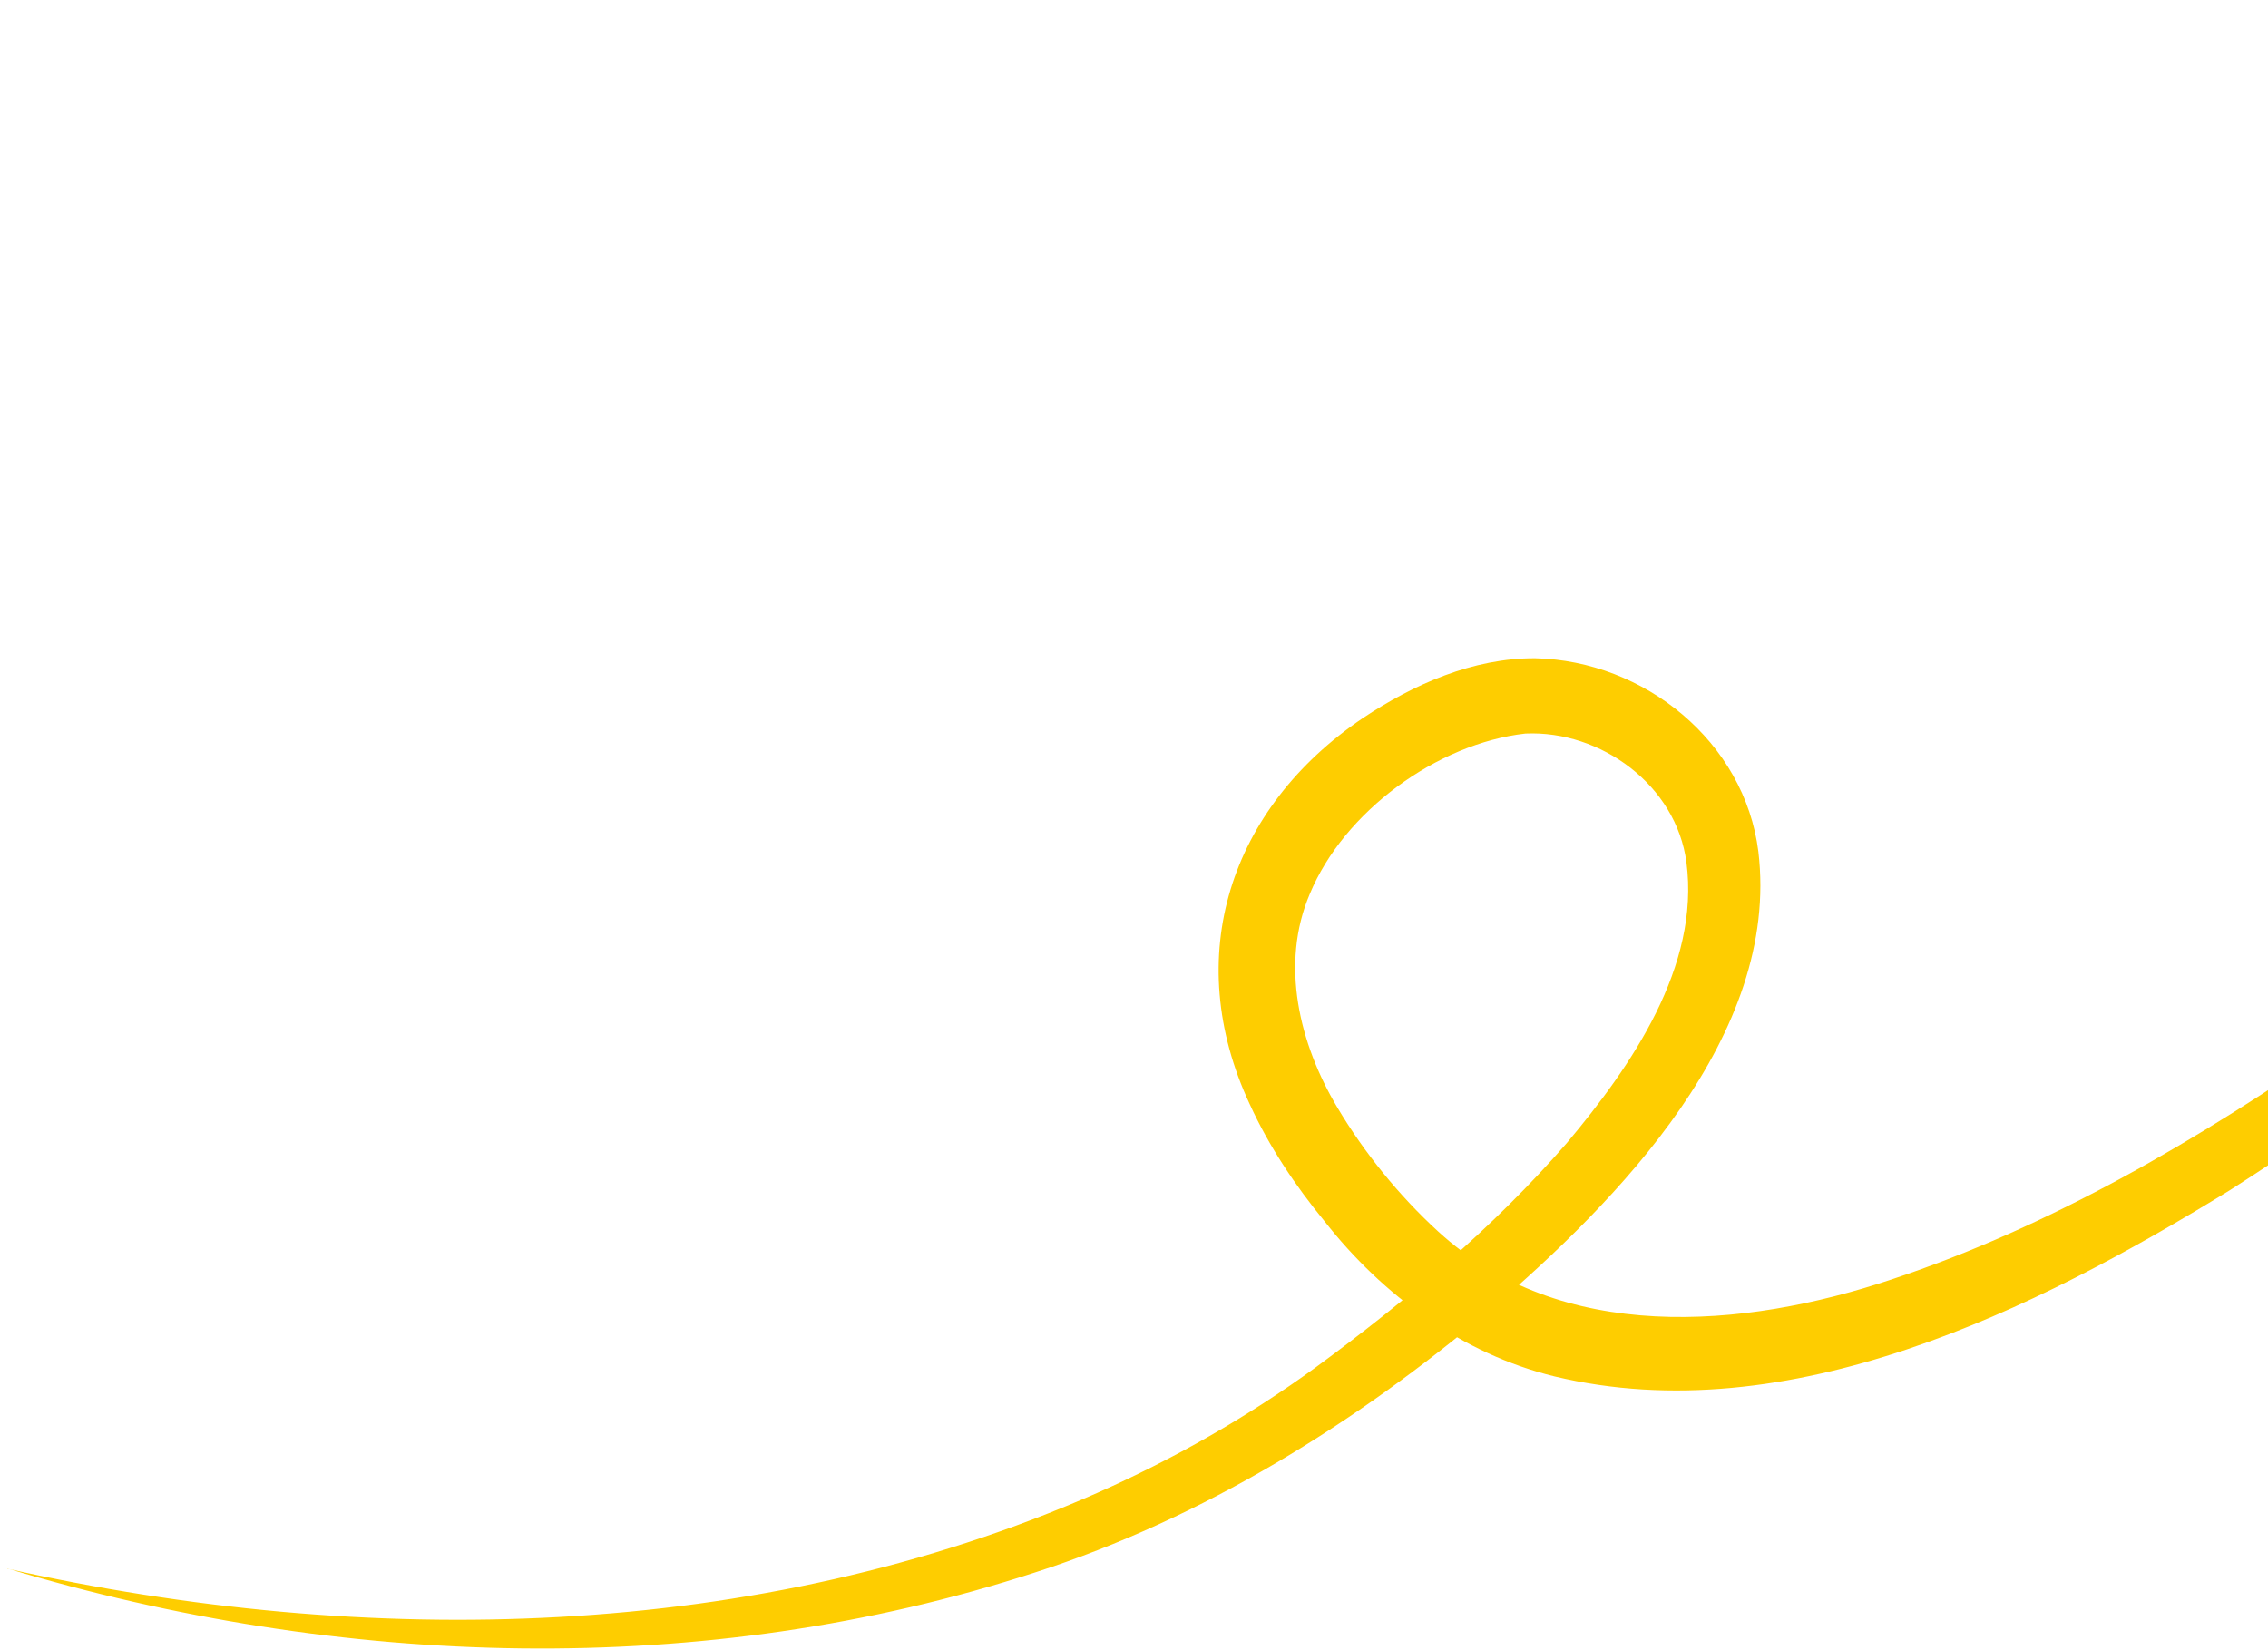 <svg width="301" height="219" viewBox="0 0 301 219" fill="none" xmlns="http://www.w3.org/2000/svg">
<path d="M0.948 208.205C48.556 218.862 100.517 218.018 145.578 198.174C155.798 193.646 165.589 188.063 174.611 181.497C186.584 172.699 198.207 162.929 207.924 151.736C216.535 141.475 225.628 128.282 223.819 114.471C222.476 104.253 212.487 96.918 202.448 97.363C190.696 98.687 178.337 107.752 173.827 118.666C169.867 127.975 172.446 138.566 177.493 147.007C181.067 153.017 185.681 158.704 190.871 163.458C207.167 178.402 231.323 176.434 251.061 169.813C272.333 162.754 291.964 151.144 310.365 138.413C322.703 129.76 334.598 120.439 345.55 110.061C378.172 78.451 405.784 41.116 425.726 0.223C422.971 7.341 419.826 14.324 416.488 21.203C397.542 58.904 372.618 93.845 341.899 122.906C327.586 135.864 312.196 147.609 295.909 157.996C270.08 173.879 237.426 190.159 206.298 182.69C194.073 179.707 183.492 171.934 175.797 162.112C171.935 157.41 168.43 152.196 165.869 146.579C156.709 126.983 163.209 107.261 180.861 95.319C187.586 90.839 195.472 87.333 203.748 87.371C218.227 87.686 231.541 98.446 233.362 113.035C236.279 137.397 214.698 159.368 197.754 173.897C179.916 188.945 159.672 201.515 137.431 208.692C93.431 223.051 44.986 221.445 0.979 208.186L0.948 208.205Z" fill="#FECD00"/>
</svg>

